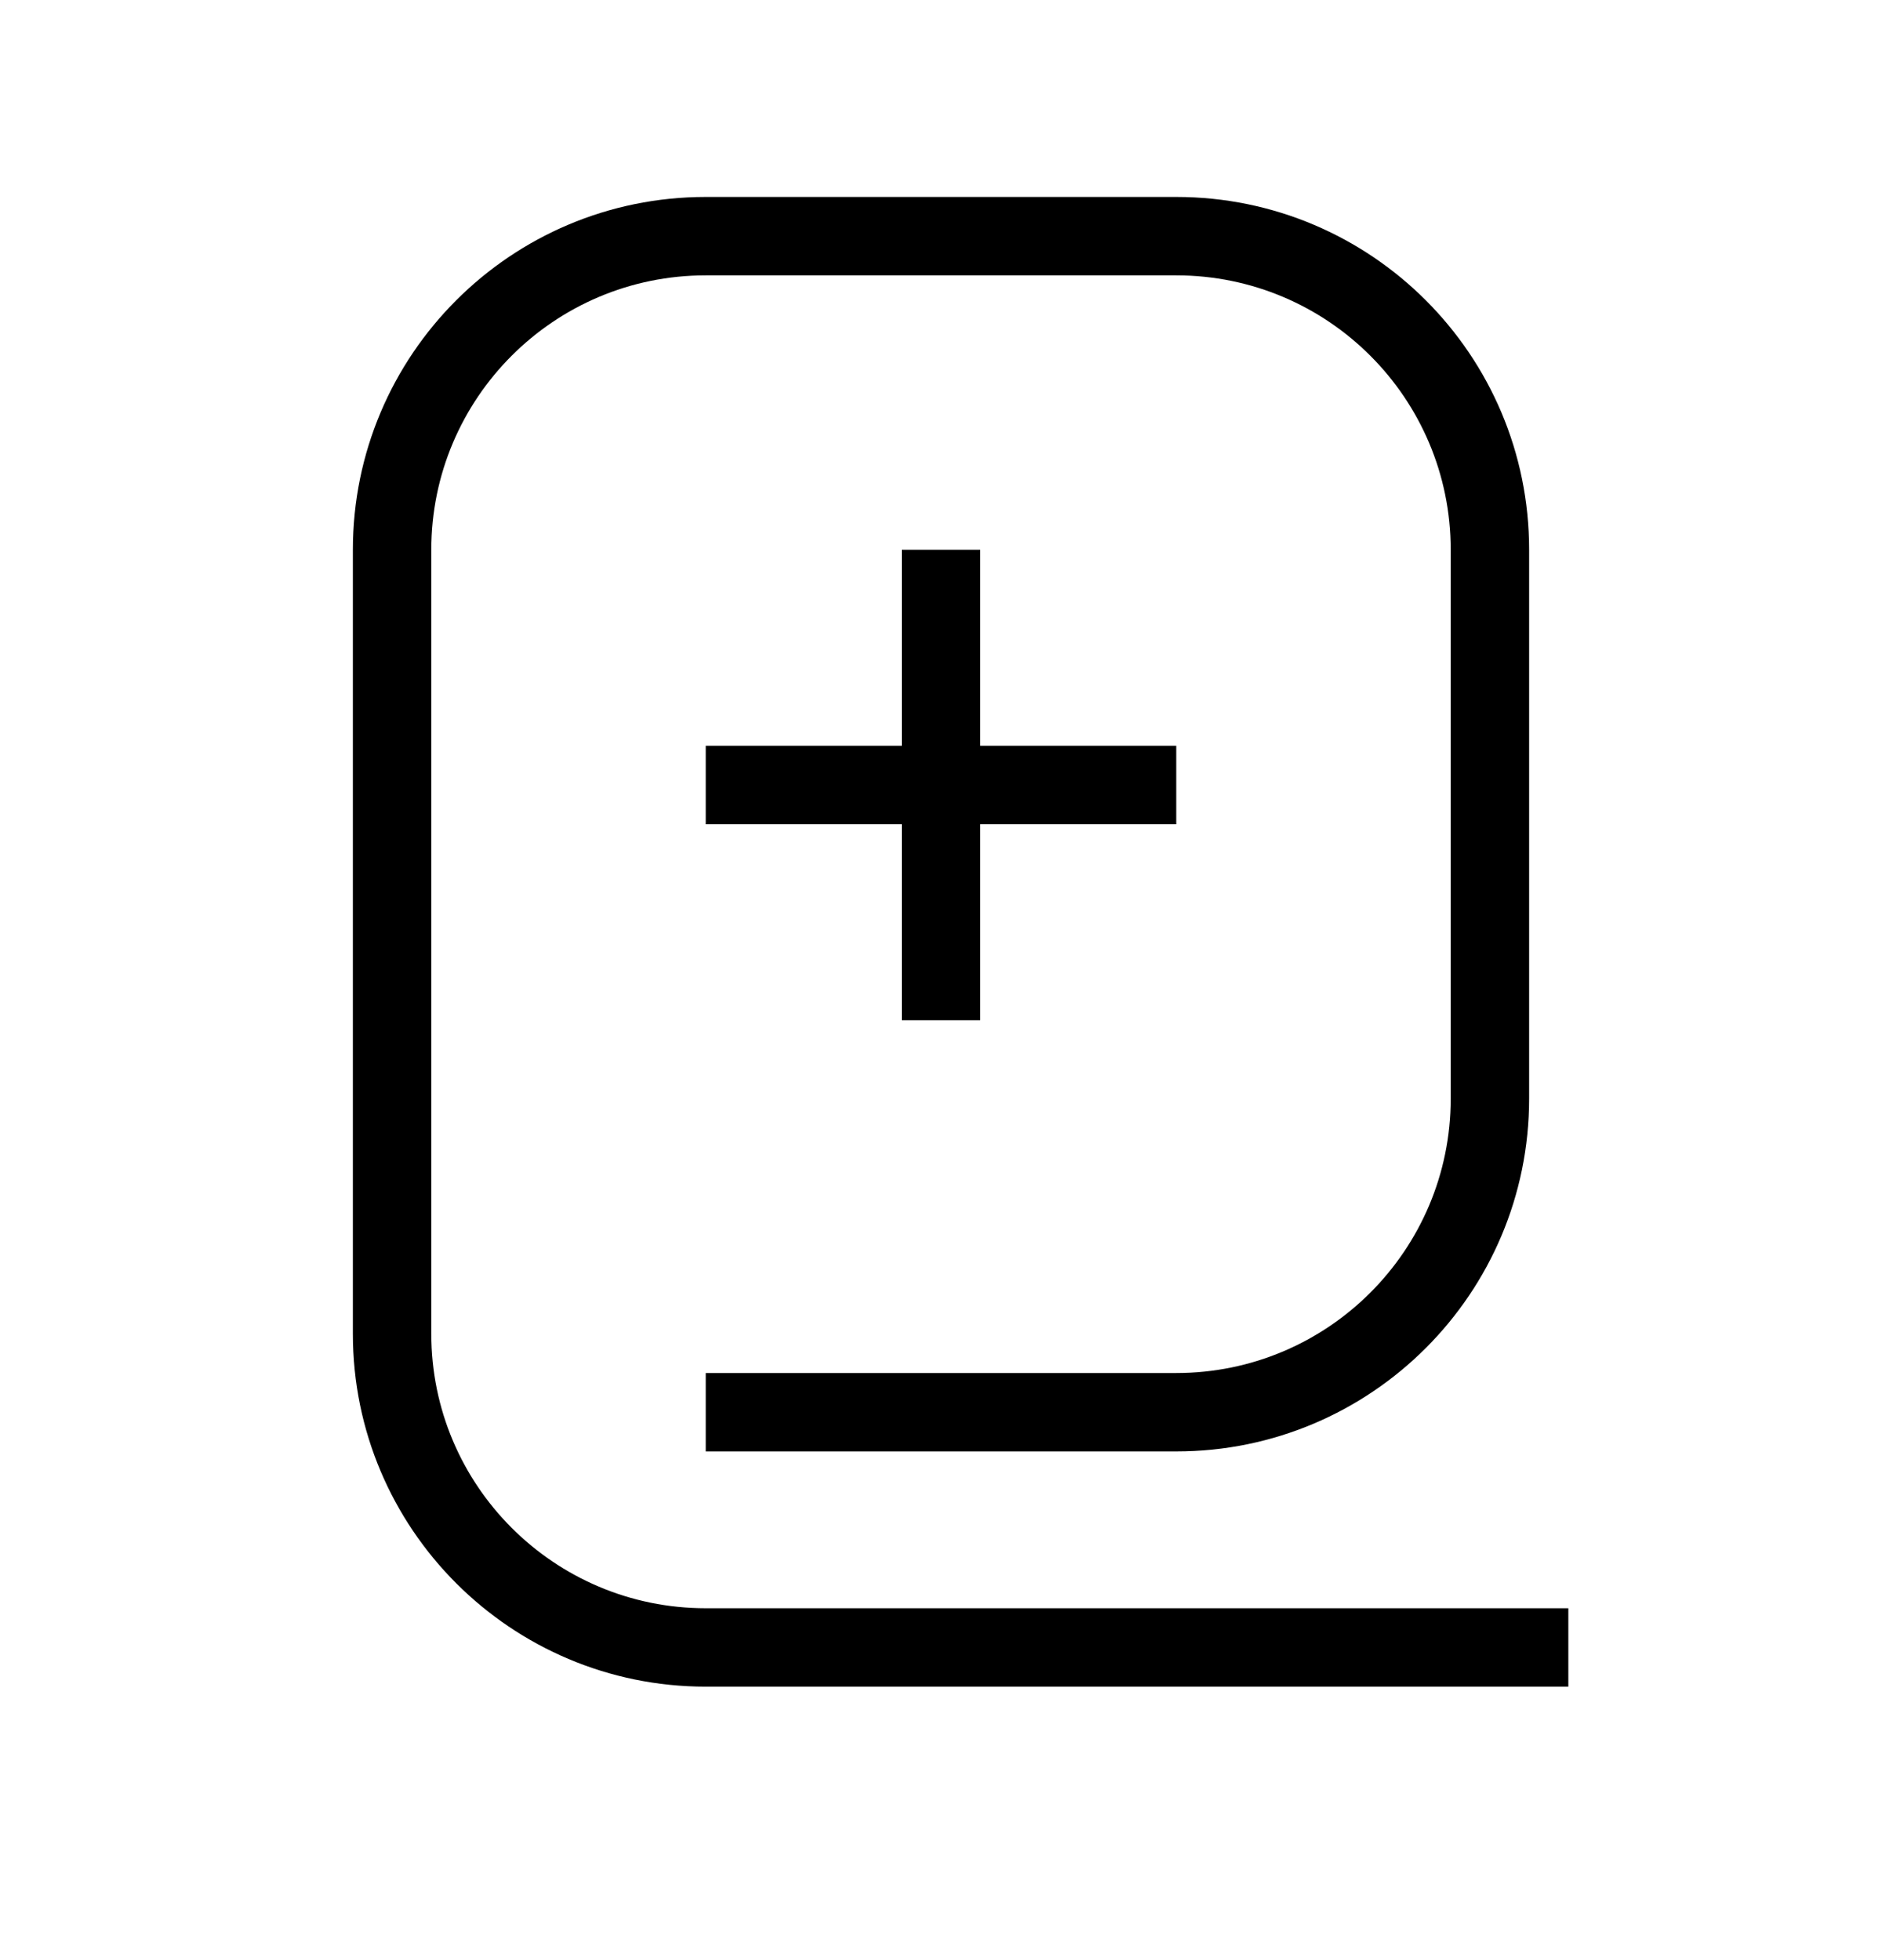 <svg xmlns="http://www.w3.org/2000/svg" fill="none" viewBox="0 0 24 25" height="25" width="24">
<path fill="black" d="M15 2.512C17.485 2.512 19.5 4.526 19.5 7.012V14.012C19.5 16.497 17.485 18.512 15 18.512H9V17.512H15C16.933 17.512 18.5 15.945 18.5 14.012V7.012C18.5 5.079 16.933 3.512 15 3.512H9C7.067 3.512 5.5 5.079 5.5 7.012V17.012C5.5 18.945 7.067 20.512 9 20.512H20V21.512H9C6.515 21.512 4.5 19.497 4.5 17.012V7.012C4.5 4.526 6.515 2.512 9 2.512H15ZM12.5 9.512H15V10.512H12.5V13.012H11.5V10.512H9V9.512H11.5V7.012H12.5V9.512Z"></path>
</svg>
